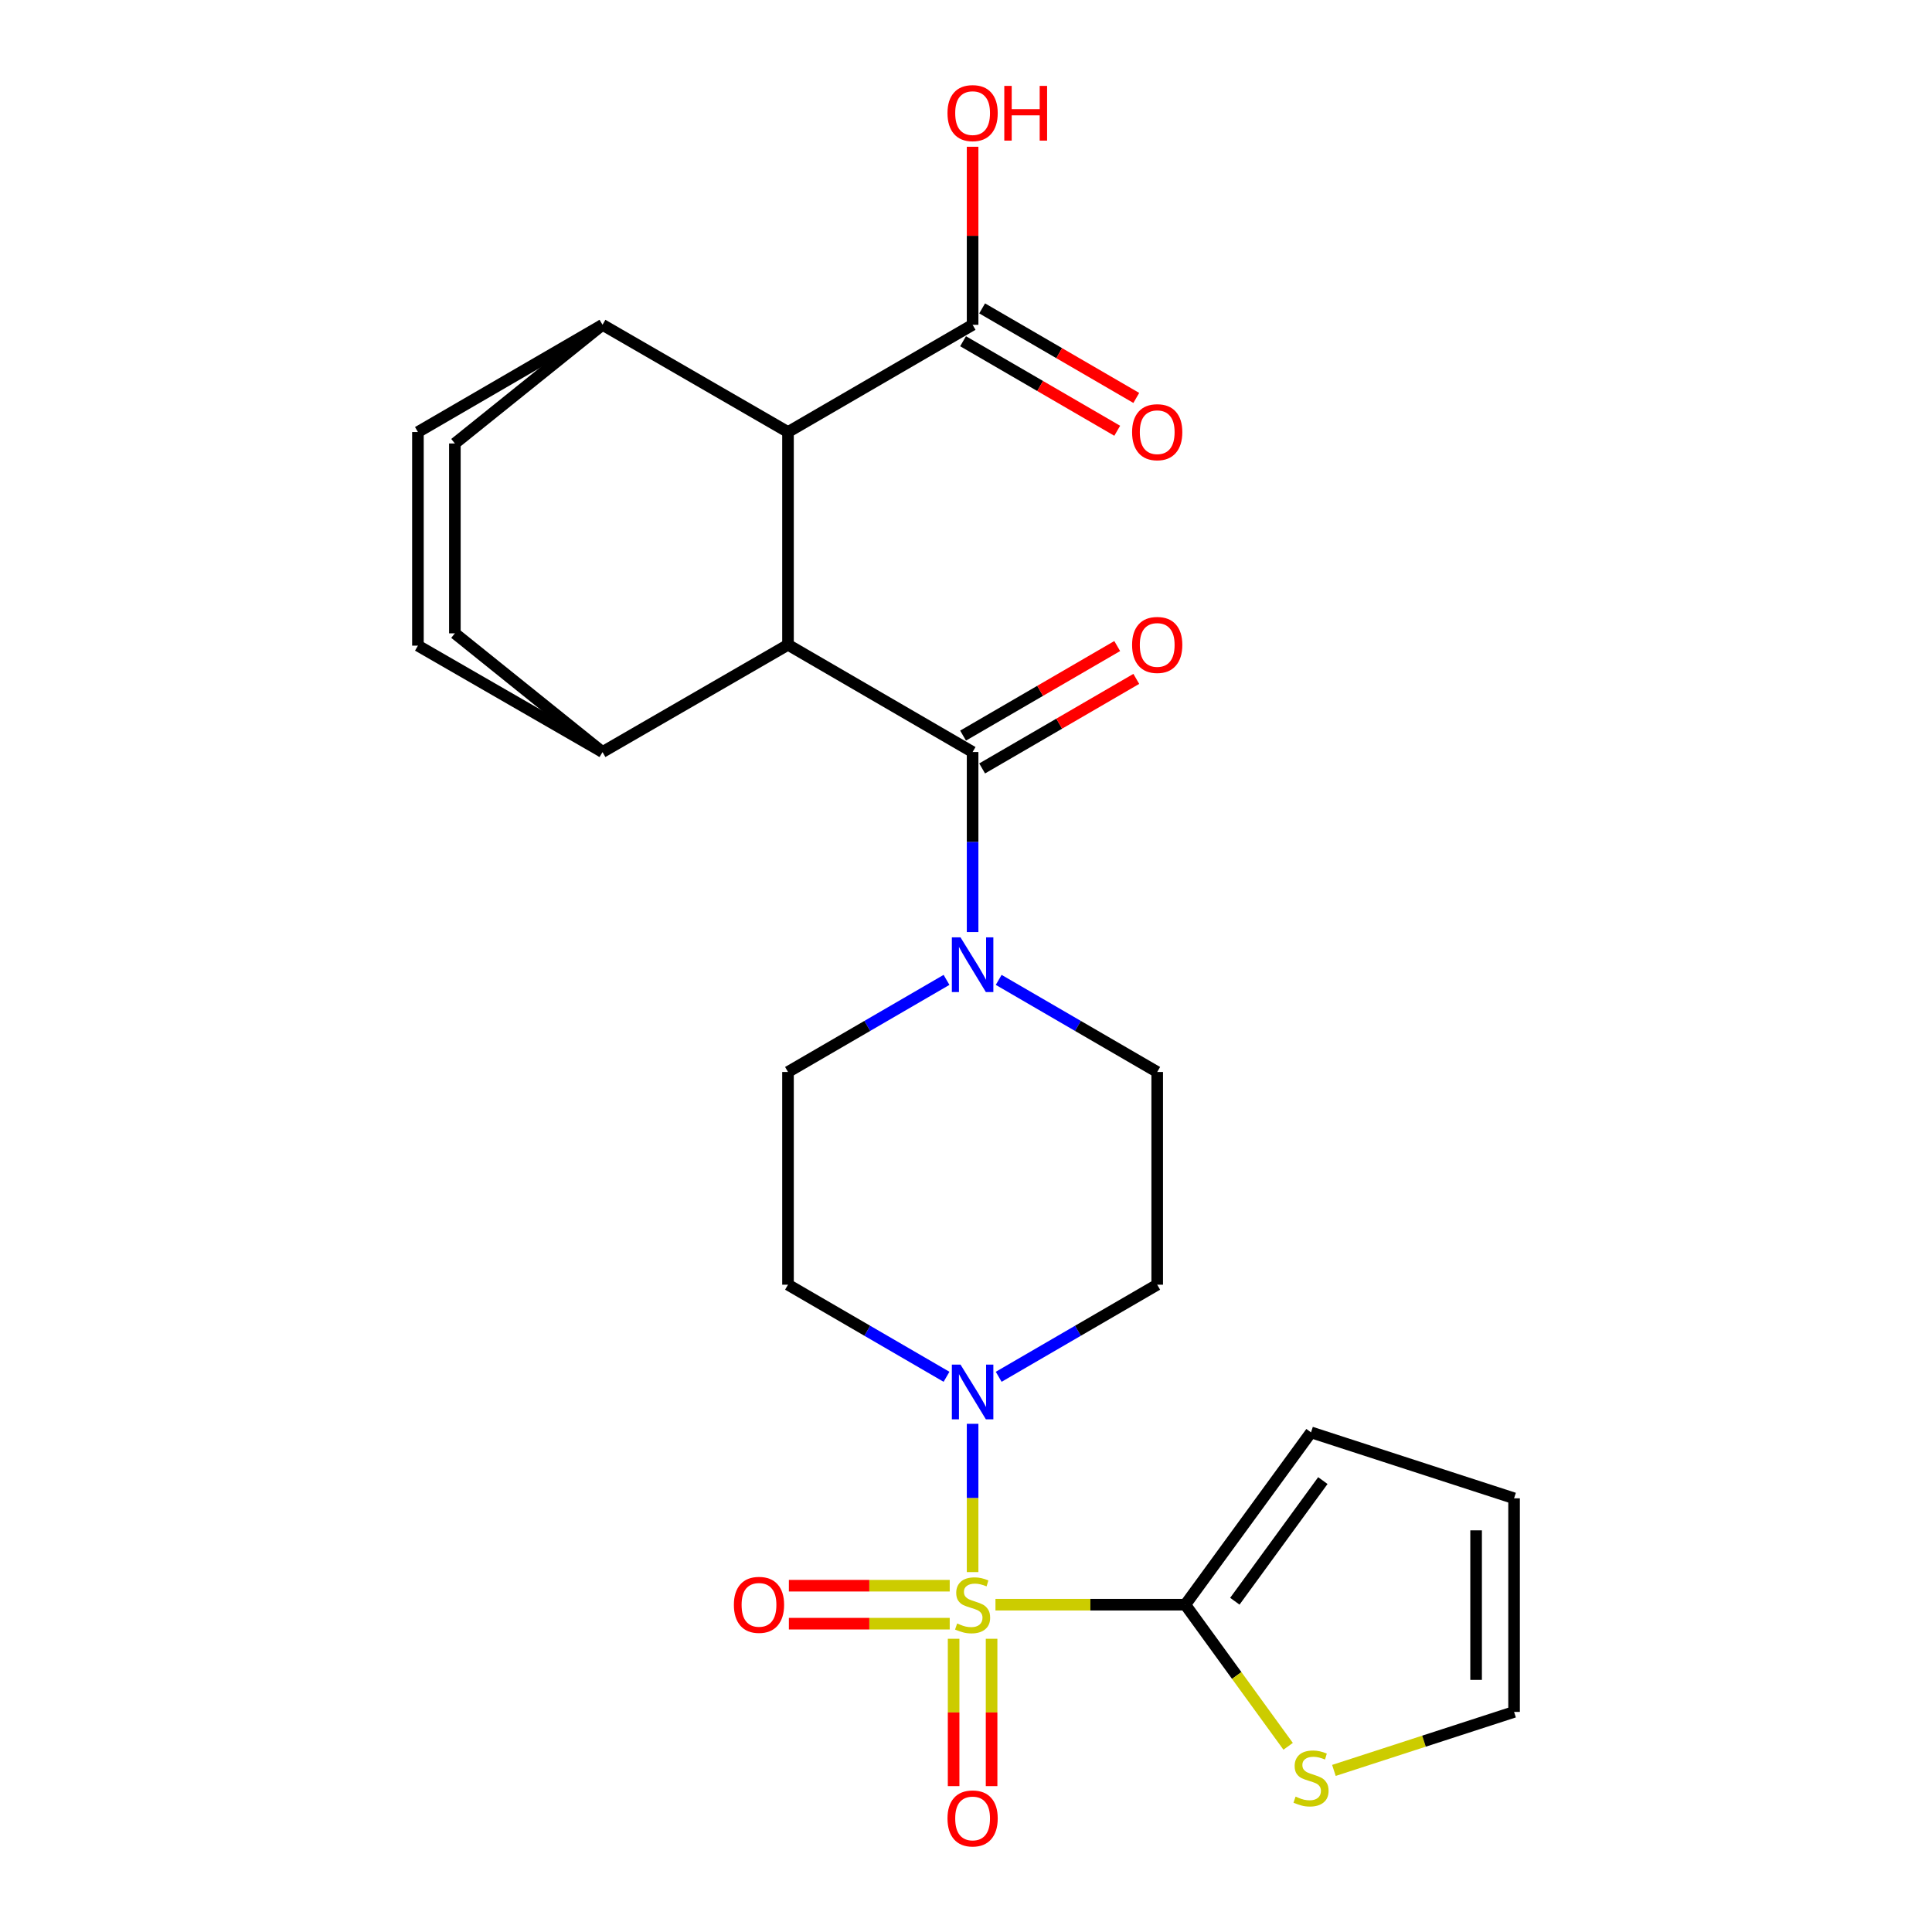<?xml version='1.0' encoding='iso-8859-1'?>
<svg version='1.1' baseProfile='full'
              xmlns='http://www.w3.org/2000/svg'
                      xmlns:rdkit='http://www.rdkit.org/xml'
                      xmlns:xlink='http://www.w3.org/1999/xlink'
                  xml:space='preserve'
width='1000px' height='1000px' viewBox='0 0 1000 1000'>
<!-- END OF HEADER -->
<rect style='opacity:1.0;fill:#FFFFFF;stroke:none' width='1000' height='1000' x='0' y='0'> </rect>
<path class='bond-1' d='M 503.418,813.712 L 503.418,775.336' style='fill:none;fill-rule:evenodd;stroke:#CCCC00;stroke-width:6px;stroke-linecap:butt;stroke-linejoin:miter;stroke-opacity:1' />
<path class='bond-1' d='M 503.418,775.336 L 503.418,736.96' style='fill:none;fill-rule:evenodd;stroke:#0000FF;stroke-width:6px;stroke-linecap:butt;stroke-linejoin:miter;stroke-opacity:1' />
<path class='bond-2' d='M 515.25,830.585 L 564.381,830.585' style='fill:none;fill-rule:evenodd;stroke:#CCCC00;stroke-width:6px;stroke-linecap:butt;stroke-linejoin:miter;stroke-opacity:1' />
<path class='bond-2' d='M 564.381,830.585 L 613.512,830.585' style='fill:none;fill-rule:evenodd;stroke:#000000;stroke-width:6px;stroke-linecap:butt;stroke-linejoin:miter;stroke-opacity:1' />
<path class='bond-8' d='M 491.573,820.758 L 449.948,820.758' style='fill:none;fill-rule:evenodd;stroke:#CCCC00;stroke-width:6px;stroke-linecap:butt;stroke-linejoin:miter;stroke-opacity:1' />
<path class='bond-8' d='M 449.948,820.758 L 408.322,820.758' style='fill:none;fill-rule:evenodd;stroke:#FF0000;stroke-width:6px;stroke-linecap:butt;stroke-linejoin:miter;stroke-opacity:1' />
<path class='bond-8' d='M 491.573,840.412 L 449.948,840.412' style='fill:none;fill-rule:evenodd;stroke:#CCCC00;stroke-width:6px;stroke-linecap:butt;stroke-linejoin:miter;stroke-opacity:1' />
<path class='bond-8' d='M 449.948,840.412 L 408.322,840.412' style='fill:none;fill-rule:evenodd;stroke:#FF0000;stroke-width:6px;stroke-linecap:butt;stroke-linejoin:miter;stroke-opacity:1' />
<path class='bond-9' d='M 493.591,848.229 L 493.591,886.362' style='fill:none;fill-rule:evenodd;stroke:#CCCC00;stroke-width:6px;stroke-linecap:butt;stroke-linejoin:miter;stroke-opacity:1' />
<path class='bond-9' d='M 493.591,886.362 L 493.591,924.496' style='fill:none;fill-rule:evenodd;stroke:#FF0000;stroke-width:6px;stroke-linecap:butt;stroke-linejoin:miter;stroke-opacity:1' />
<path class='bond-9' d='M 513.245,848.229 L 513.245,886.362' style='fill:none;fill-rule:evenodd;stroke:#CCCC00;stroke-width:6px;stroke-linecap:butt;stroke-linejoin:miter;stroke-opacity:1' />
<path class='bond-9' d='M 513.245,886.362 L 513.245,924.496' style='fill:none;fill-rule:evenodd;stroke:#FF0000;stroke-width:6px;stroke-linecap:butt;stroke-linejoin:miter;stroke-opacity:1' />
<path class='bond-0' d='M 503.418,389.247 L 503.418,435.838' style='fill:none;fill-rule:evenodd;stroke:#000000;stroke-width:6px;stroke-linecap:butt;stroke-linejoin:miter;stroke-opacity:1' />
<path class='bond-0' d='M 503.418,435.838 L 503.418,482.429' style='fill:none;fill-rule:evenodd;stroke:#0000FF;stroke-width:6px;stroke-linecap:butt;stroke-linejoin:miter;stroke-opacity:1' />
<path class='bond-3' d='M 503.418,389.247 L 407.867,333.736' style='fill:none;fill-rule:evenodd;stroke:#000000;stroke-width:6px;stroke-linecap:butt;stroke-linejoin:miter;stroke-opacity:1' />
<path class='bond-16' d='M 508.354,397.744 L 548.248,374.567' style='fill:none;fill-rule:evenodd;stroke:#000000;stroke-width:6px;stroke-linecap:butt;stroke-linejoin:miter;stroke-opacity:1' />
<path class='bond-16' d='M 548.248,374.567 L 588.142,351.391' style='fill:none;fill-rule:evenodd;stroke:#FF0000;stroke-width:6px;stroke-linecap:butt;stroke-linejoin:miter;stroke-opacity:1' />
<path class='bond-16' d='M 498.481,380.75 L 538.375,357.573' style='fill:none;fill-rule:evenodd;stroke:#000000;stroke-width:6px;stroke-linecap:butt;stroke-linejoin:miter;stroke-opacity:1' />
<path class='bond-16' d='M 538.375,357.573 L 578.269,334.396' style='fill:none;fill-rule:evenodd;stroke:#FF0000;stroke-width:6px;stroke-linecap:butt;stroke-linejoin:miter;stroke-opacity:1' />
<path class='bond-10' d='M 489.915,712.625 L 448.891,688.791' style='fill:none;fill-rule:evenodd;stroke:#0000FF;stroke-width:6px;stroke-linecap:butt;stroke-linejoin:miter;stroke-opacity:1' />
<path class='bond-10' d='M 448.891,688.791 L 407.867,664.958' style='fill:none;fill-rule:evenodd;stroke:#000000;stroke-width:6px;stroke-linecap:butt;stroke-linejoin:miter;stroke-opacity:1' />
<path class='bond-11' d='M 516.92,712.625 L 557.944,688.791' style='fill:none;fill-rule:evenodd;stroke:#0000FF;stroke-width:6px;stroke-linecap:butt;stroke-linejoin:miter;stroke-opacity:1' />
<path class='bond-11' d='M 557.944,688.791 L 598.968,664.958' style='fill:none;fill-rule:evenodd;stroke:#000000;stroke-width:6px;stroke-linecap:butt;stroke-linejoin:miter;stroke-opacity:1' />
<path class='bond-7' d='M 613.512,830.585 L 640.125,867.237' style='fill:none;fill-rule:evenodd;stroke:#000000;stroke-width:6px;stroke-linecap:butt;stroke-linejoin:miter;stroke-opacity:1' />
<path class='bond-7' d='M 640.125,867.237 L 666.739,903.889' style='fill:none;fill-rule:evenodd;stroke:#CCCC00;stroke-width:6px;stroke-linecap:butt;stroke-linejoin:miter;stroke-opacity:1' />
<path class='bond-15' d='M 613.512,830.585 L 678.588,741.39' style='fill:none;fill-rule:evenodd;stroke:#000000;stroke-width:6px;stroke-linecap:butt;stroke-linejoin:miter;stroke-opacity:1' />
<path class='bond-15' d='M 639.151,828.79 L 684.704,766.353' style='fill:none;fill-rule:evenodd;stroke:#000000;stroke-width:6px;stroke-linecap:butt;stroke-linejoin:miter;stroke-opacity:1' />
<path class='bond-5' d='M 407.867,333.736 L 407.867,223.62' style='fill:none;fill-rule:evenodd;stroke:#000000;stroke-width:6px;stroke-linecap:butt;stroke-linejoin:miter;stroke-opacity:1' />
<path class='bond-12' d='M 407.867,333.736 L 311.847,389.247' style='fill:none;fill-rule:evenodd;stroke:#000000;stroke-width:6px;stroke-linecap:butt;stroke-linejoin:miter;stroke-opacity:1' />
<path class='bond-4' d='M 489.915,507.186 L 448.891,531.019' style='fill:none;fill-rule:evenodd;stroke:#0000FF;stroke-width:6px;stroke-linecap:butt;stroke-linejoin:miter;stroke-opacity:1' />
<path class='bond-4' d='M 448.891,531.019 L 407.867,554.853' style='fill:none;fill-rule:evenodd;stroke:#000000;stroke-width:6px;stroke-linecap:butt;stroke-linejoin:miter;stroke-opacity:1' />
<path class='bond-27' d='M 516.92,507.186 L 557.944,531.019' style='fill:none;fill-rule:evenodd;stroke:#0000FF;stroke-width:6px;stroke-linecap:butt;stroke-linejoin:miter;stroke-opacity:1' />
<path class='bond-27' d='M 557.944,531.019 L 598.968,554.853' style='fill:none;fill-rule:evenodd;stroke:#000000;stroke-width:6px;stroke-linecap:butt;stroke-linejoin:miter;stroke-opacity:1' />
<path class='bond-6' d='M 407.867,223.62 L 503.418,168.12' style='fill:none;fill-rule:evenodd;stroke:#000000;stroke-width:6px;stroke-linecap:butt;stroke-linejoin:miter;stroke-opacity:1' />
<path class='bond-17' d='M 407.867,223.62 L 311.847,168.12' style='fill:none;fill-rule:evenodd;stroke:#000000;stroke-width:6px;stroke-linecap:butt;stroke-linejoin:miter;stroke-opacity:1' />
<path class='bond-19' d='M 498.482,176.617 L 538.376,199.789' style='fill:none;fill-rule:evenodd;stroke:#000000;stroke-width:6px;stroke-linecap:butt;stroke-linejoin:miter;stroke-opacity:1' />
<path class='bond-19' d='M 538.376,199.789 L 578.27,222.962' style='fill:none;fill-rule:evenodd;stroke:#FF0000;stroke-width:6px;stroke-linecap:butt;stroke-linejoin:miter;stroke-opacity:1' />
<path class='bond-19' d='M 508.353,159.622 L 548.247,182.794' style='fill:none;fill-rule:evenodd;stroke:#000000;stroke-width:6px;stroke-linecap:butt;stroke-linejoin:miter;stroke-opacity:1' />
<path class='bond-19' d='M 548.247,182.794 L 588.141,205.967' style='fill:none;fill-rule:evenodd;stroke:#FF0000;stroke-width:6px;stroke-linecap:butt;stroke-linejoin:miter;stroke-opacity:1' />
<path class='bond-25' d='M 503.418,168.12 L 503.418,122.042' style='fill:none;fill-rule:evenodd;stroke:#000000;stroke-width:6px;stroke-linecap:butt;stroke-linejoin:miter;stroke-opacity:1' />
<path class='bond-25' d='M 503.418,122.042 L 503.418,75.963' style='fill:none;fill-rule:evenodd;stroke:#FF0000;stroke-width:6px;stroke-linecap:butt;stroke-linejoin:miter;stroke-opacity:1' />
<path class='bond-18' d='M 690.43,916.362 L 737.056,901.224' style='fill:none;fill-rule:evenodd;stroke:#CCCC00;stroke-width:6px;stroke-linecap:butt;stroke-linejoin:miter;stroke-opacity:1' />
<path class='bond-18' d='M 737.056,901.224 L 783.681,886.086' style='fill:none;fill-rule:evenodd;stroke:#000000;stroke-width:6px;stroke-linecap:butt;stroke-linejoin:miter;stroke-opacity:1' />
<path class='bond-14' d='M 407.867,664.958 L 407.867,554.853' style='fill:none;fill-rule:evenodd;stroke:#000000;stroke-width:6px;stroke-linecap:butt;stroke-linejoin:miter;stroke-opacity:1' />
<path class='bond-13' d='M 598.968,664.958 L 598.968,554.853' style='fill:none;fill-rule:evenodd;stroke:#000000;stroke-width:6px;stroke-linecap:butt;stroke-linejoin:miter;stroke-opacity:1' />
<path class='bond-21' d='M 311.847,389.247 L 216.319,334.184' style='fill:none;fill-rule:evenodd;stroke:#000000;stroke-width:6px;stroke-linecap:butt;stroke-linejoin:miter;stroke-opacity:1' />
<path class='bond-22' d='M 311.847,389.247 L 235.437,327.818' style='fill:none;fill-rule:evenodd;stroke:#000000;stroke-width:6px;stroke-linecap:butt;stroke-linejoin:miter;stroke-opacity:1' />
<path class='bond-20' d='M 678.588,741.39 L 783.681,775.522' style='fill:none;fill-rule:evenodd;stroke:#000000;stroke-width:6px;stroke-linecap:butt;stroke-linejoin:miter;stroke-opacity:1' />
<path class='bond-28' d='M 311.847,168.12 L 216.319,223.62' style='fill:none;fill-rule:evenodd;stroke:#000000;stroke-width:6px;stroke-linecap:butt;stroke-linejoin:miter;stroke-opacity:1' />
<path class='bond-29' d='M 311.847,168.12 L 235.437,229.538' style='fill:none;fill-rule:evenodd;stroke:#000000;stroke-width:6px;stroke-linecap:butt;stroke-linejoin:miter;stroke-opacity:1' />
<path class='bond-26' d='M 783.681,886.086 L 783.681,775.522' style='fill:none;fill-rule:evenodd;stroke:#000000;stroke-width:6px;stroke-linecap:butt;stroke-linejoin:miter;stroke-opacity:1' />
<path class='bond-26' d='M 764.028,869.501 L 764.028,792.106' style='fill:none;fill-rule:evenodd;stroke:#000000;stroke-width:6px;stroke-linecap:butt;stroke-linejoin:miter;stroke-opacity:1' />
<path class='bond-24' d='M 216.319,334.184 L 216.319,223.62' style='fill:none;fill-rule:evenodd;stroke:#000000;stroke-width:6px;stroke-linecap:butt;stroke-linejoin:miter;stroke-opacity:1' />
<path class='bond-23' d='M 235.437,327.818 L 235.437,229.538' style='fill:none;fill-rule:evenodd;stroke:#000000;stroke-width:6px;stroke-linecap:butt;stroke-linejoin:miter;stroke-opacity:1' />
<path  class='atom-0' d='M 495.418 840.305
Q 495.738 840.425, 497.058 840.985
Q 498.378 841.545, 499.818 841.905
Q 501.298 842.225, 502.738 842.225
Q 505.418 842.225, 506.978 840.945
Q 508.538 839.625, 508.538 837.345
Q 508.538 835.785, 507.738 834.825
Q 506.978 833.865, 505.778 833.345
Q 504.578 832.825, 502.578 832.225
Q 500.058 831.465, 498.538 830.745
Q 497.058 830.025, 495.978 828.505
Q 494.938 826.985, 494.938 824.425
Q 494.938 820.865, 497.338 818.665
Q 499.778 816.465, 504.578 816.465
Q 507.858 816.465, 511.578 818.025
L 510.658 821.105
Q 507.258 819.705, 504.698 819.705
Q 501.938 819.705, 500.418 820.865
Q 498.898 821.985, 498.938 823.945
Q 498.938 825.465, 499.698 826.385
Q 500.498 827.305, 501.618 827.825
Q 502.778 828.345, 504.698 828.945
Q 507.258 829.745, 508.778 830.545
Q 510.298 831.345, 511.378 832.985
Q 512.498 834.585, 512.498 837.345
Q 512.498 841.265, 509.858 843.385
Q 507.258 845.465, 502.898 845.465
Q 500.378 845.465, 498.458 844.905
Q 496.578 844.385, 494.338 843.465
L 495.418 840.305
' fill='#CCCC00'/>
<path  class='atom-2' d='M 497.158 706.309
L 506.438 721.309
Q 507.358 722.789, 508.838 725.469
Q 510.318 728.149, 510.398 728.309
L 510.398 706.309
L 514.158 706.309
L 514.158 734.629
L 510.278 734.629
L 500.318 718.229
Q 499.158 716.309, 497.918 714.109
Q 496.718 711.909, 496.358 711.229
L 496.358 734.629
L 492.678 734.629
L 492.678 706.309
L 497.158 706.309
' fill='#0000FF'/>
<path  class='atom-5' d='M 497.158 485.182
L 506.438 500.182
Q 507.358 501.662, 508.838 504.342
Q 510.318 507.022, 510.398 507.182
L 510.398 485.182
L 514.158 485.182
L 514.158 513.502
L 510.278 513.502
L 500.318 497.102
Q 499.158 495.182, 497.918 492.982
Q 496.718 490.782, 496.358 490.102
L 496.358 513.502
L 492.678 513.502
L 492.678 485.182
L 497.158 485.182
' fill='#0000FF'/>
<path  class='atom-8' d='M 670.588 929.927
Q 670.908 930.047, 672.228 930.607
Q 673.548 931.167, 674.988 931.527
Q 676.468 931.847, 677.908 931.847
Q 680.588 931.847, 682.148 930.567
Q 683.708 929.247, 683.708 926.967
Q 683.708 925.407, 682.908 924.447
Q 682.148 923.487, 680.948 922.967
Q 679.748 922.447, 677.748 921.847
Q 675.228 921.087, 673.708 920.367
Q 672.228 919.647, 671.148 918.127
Q 670.108 916.607, 670.108 914.047
Q 670.108 910.487, 672.508 908.287
Q 674.948 906.087, 679.748 906.087
Q 683.028 906.087, 686.748 907.647
L 685.828 910.727
Q 682.428 909.327, 679.868 909.327
Q 677.108 909.327, 675.588 910.487
Q 674.068 911.607, 674.108 913.567
Q 674.108 915.087, 674.868 916.007
Q 675.668 916.927, 676.788 917.447
Q 677.948 917.967, 679.868 918.567
Q 682.428 919.367, 683.948 920.167
Q 685.468 920.967, 686.548 922.607
Q 687.668 924.207, 687.668 926.967
Q 687.668 930.887, 685.028 933.007
Q 682.428 935.087, 678.068 935.087
Q 675.548 935.087, 673.628 934.527
Q 671.748 934.007, 669.508 933.087
L 670.588 929.927
' fill='#CCCC00'/>
<path  class='atom-9' d='M 379.854 830.665
Q 379.854 823.865, 383.214 820.065
Q 386.574 816.265, 392.854 816.265
Q 399.134 816.265, 402.494 820.065
Q 405.854 823.865, 405.854 830.665
Q 405.854 837.545, 402.454 841.465
Q 399.054 845.345, 392.854 845.345
Q 386.614 845.345, 383.214 841.465
Q 379.854 837.585, 379.854 830.665
M 392.854 842.145
Q 397.174 842.145, 399.494 839.265
Q 401.854 836.345, 401.854 830.665
Q 401.854 825.105, 399.494 822.305
Q 397.174 819.465, 392.854 819.465
Q 388.534 819.465, 386.174 822.265
Q 383.854 825.065, 383.854 830.665
Q 383.854 836.385, 386.174 839.265
Q 388.534 842.145, 392.854 842.145
' fill='#FF0000'/>
<path  class='atom-10' d='M 490.418 941.218
Q 490.418 934.418, 493.778 930.618
Q 497.138 926.818, 503.418 926.818
Q 509.698 926.818, 513.058 930.618
Q 516.418 934.418, 516.418 941.218
Q 516.418 948.098, 513.018 952.018
Q 509.618 955.898, 503.418 955.898
Q 497.178 955.898, 493.778 952.018
Q 490.418 948.138, 490.418 941.218
M 503.418 952.698
Q 507.738 952.698, 510.058 949.818
Q 512.418 946.898, 512.418 941.218
Q 512.418 935.658, 510.058 932.858
Q 507.738 930.018, 503.418 930.018
Q 499.098 930.018, 496.738 932.818
Q 494.418 935.618, 494.418 941.218
Q 494.418 946.938, 496.738 949.818
Q 499.098 952.698, 503.418 952.698
' fill='#FF0000'/>
<path  class='atom-17' d='M 585.968 333.816
Q 585.968 327.016, 589.328 323.216
Q 592.688 319.416, 598.968 319.416
Q 605.248 319.416, 608.608 323.216
Q 611.968 327.016, 611.968 333.816
Q 611.968 340.696, 608.568 344.616
Q 605.168 348.496, 598.968 348.496
Q 592.728 348.496, 589.328 344.616
Q 585.968 340.736, 585.968 333.816
M 598.968 345.296
Q 603.288 345.296, 605.608 342.416
Q 607.968 339.496, 607.968 333.816
Q 607.968 328.256, 605.608 325.456
Q 603.288 322.616, 598.968 322.616
Q 594.648 322.616, 592.288 325.416
Q 589.968 328.216, 589.968 333.816
Q 589.968 339.536, 592.288 342.416
Q 594.648 345.296, 598.968 345.296
' fill='#FF0000'/>
<path  class='atom-20' d='M 585.968 223.7
Q 585.968 216.9, 589.328 213.1
Q 592.688 209.3, 598.968 209.3
Q 605.248 209.3, 608.608 213.1
Q 611.968 216.9, 611.968 223.7
Q 611.968 230.58, 608.568 234.5
Q 605.168 238.38, 598.968 238.38
Q 592.728 238.38, 589.328 234.5
Q 585.968 230.62, 585.968 223.7
M 598.968 235.18
Q 603.288 235.18, 605.608 232.3
Q 607.968 229.38, 607.968 223.7
Q 607.968 218.14, 605.608 215.34
Q 603.288 212.5, 598.968 212.5
Q 594.648 212.5, 592.288 215.3
Q 589.968 218.1, 589.968 223.7
Q 589.968 229.42, 592.288 232.3
Q 594.648 235.18, 598.968 235.18
' fill='#FF0000'/>
<path  class='atom-26' d='M 490.418 58.542
Q 490.418 51.742, 493.778 47.942
Q 497.138 44.142, 503.418 44.142
Q 509.698 44.142, 513.058 47.942
Q 516.418 51.742, 516.418 58.542
Q 516.418 65.422, 513.018 69.342
Q 509.618 73.222, 503.418 73.222
Q 497.178 73.222, 493.778 69.342
Q 490.418 65.462, 490.418 58.542
M 503.418 70.022
Q 507.738 70.022, 510.058 67.142
Q 512.418 64.222, 512.418 58.542
Q 512.418 52.982, 510.058 50.182
Q 507.738 47.342, 503.418 47.342
Q 499.098 47.342, 496.738 50.142
Q 494.418 52.942, 494.418 58.542
Q 494.418 64.262, 496.738 67.142
Q 499.098 70.022, 503.418 70.022
' fill='#FF0000'/>
<path  class='atom-26' d='M 519.818 44.462
L 523.658 44.462
L 523.658 56.502
L 538.138 56.502
L 538.138 44.462
L 541.978 44.462
L 541.978 72.782
L 538.138 72.782
L 538.138 59.702
L 523.658 59.702
L 523.658 72.782
L 519.818 72.782
L 519.818 44.462
' fill='#FF0000'/>
</svg>
